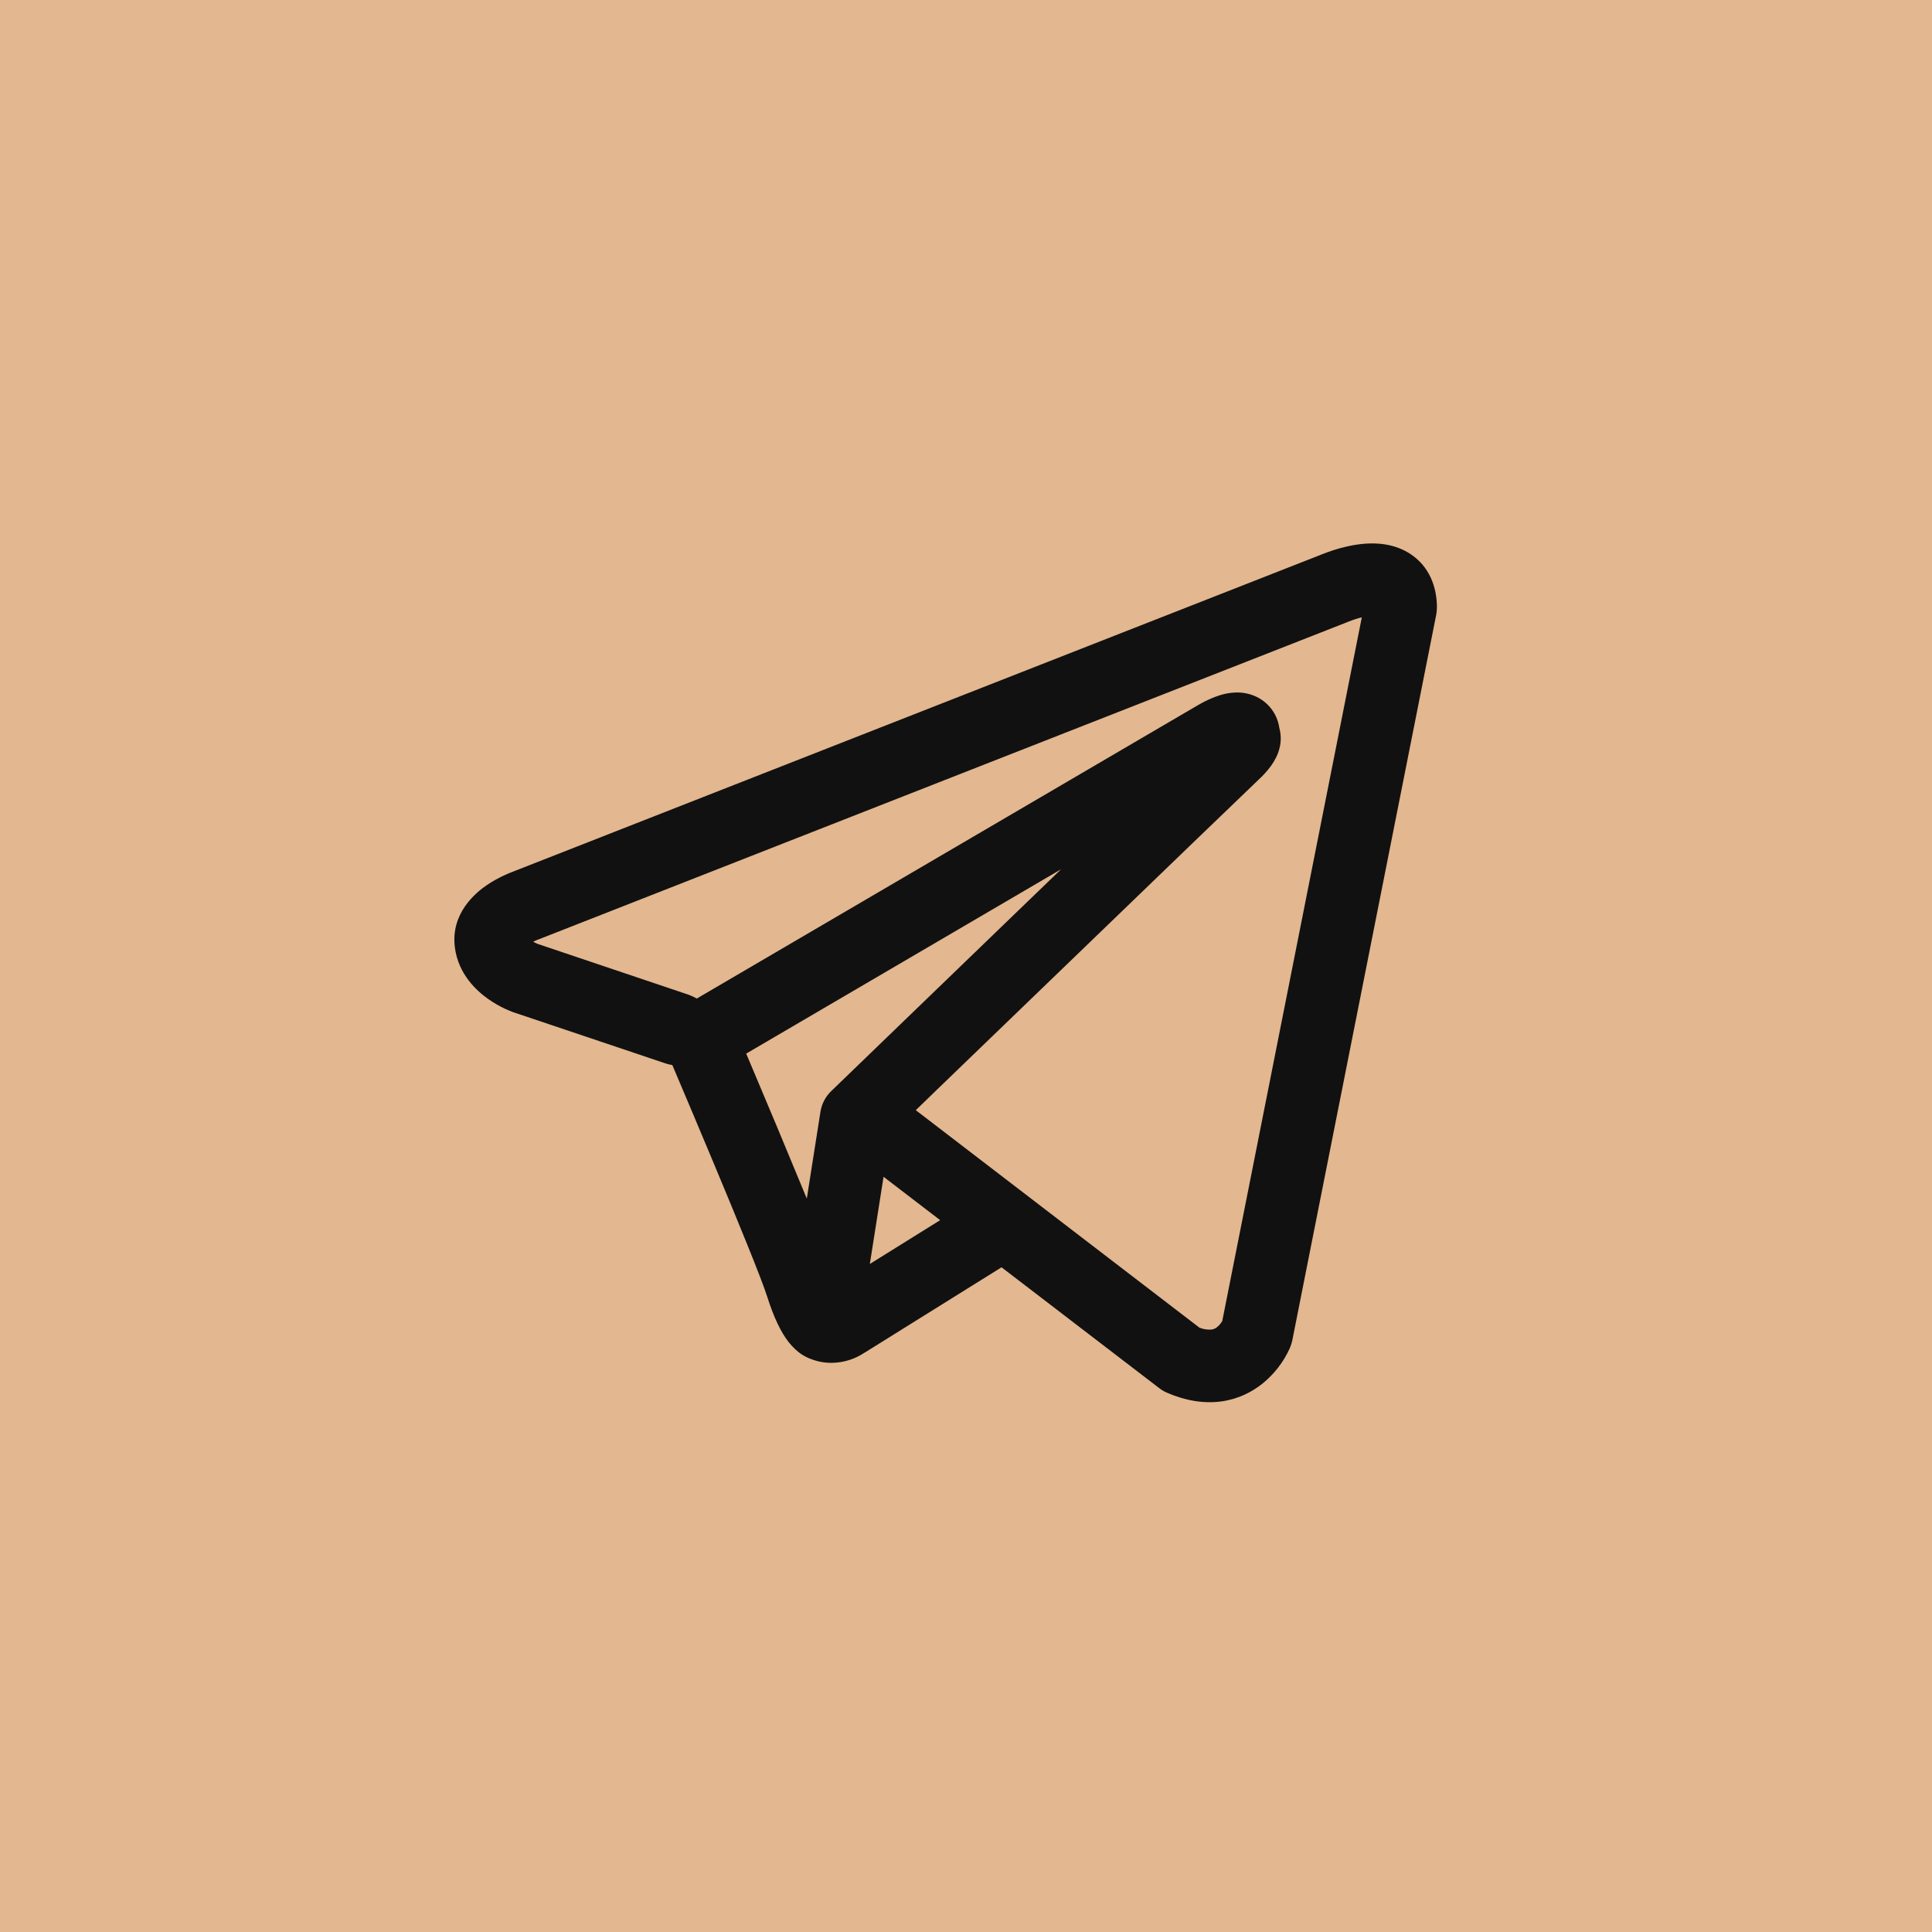 <?xml version="1.0" encoding="UTF-8"?> <svg xmlns="http://www.w3.org/2000/svg" width="40" height="40" viewBox="0 0 40 40" fill="none"><rect width="40" height="40" transform="matrix(-1 0 0 1 40 0)" fill="#E3B78F"></rect><path fill-rule="evenodd" clip-rule="evenodd" d="M13.788 22.02C13.832 22.033 13.876 22.044 13.92 22.051C14.203 22.718 14.485 23.385 14.764 24.053C15.267 25.255 15.774 26.493 15.885 26.849C16.024 27.287 16.17 27.585 16.33 27.789C16.413 27.893 16.508 27.985 16.62 28.055C16.679 28.091 16.741 28.12 16.806 28.143C17.126 28.263 17.418 28.213 17.601 28.152C17.709 28.116 17.811 28.065 17.905 28.002L17.91 28L20.736 26.238L24.001 28.74C24.049 28.777 24.101 28.808 24.157 28.833C24.549 29.003 24.929 29.063 25.287 29.015C25.643 28.965 25.926 28.816 26.137 28.647C26.379 28.451 26.573 28.202 26.701 27.919L26.71 27.897L26.713 27.889L26.715 27.885V27.883L26.716 27.882C26.733 27.839 26.746 27.794 26.756 27.749L29.736 12.724C29.744 12.676 29.749 12.627 29.75 12.578C29.75 12.138 29.584 11.719 29.195 11.466C28.861 11.249 28.49 11.239 28.255 11.257C28.003 11.277 27.769 11.339 27.612 11.389C27.525 11.417 27.438 11.449 27.352 11.483L27.341 11.488L10.627 18.044L10.625 18.045C10.569 18.066 10.513 18.088 10.458 18.114C10.326 18.174 10.199 18.244 10.078 18.326C9.851 18.481 9.328 18.907 9.417 19.611C9.487 20.171 9.871 20.516 10.106 20.682C10.234 20.773 10.356 20.838 10.446 20.881C10.486 20.901 10.572 20.935 10.609 20.951L10.619 20.954L13.788 22.02ZM27.926 12.868H27.924L27.898 12.879L11.164 19.444L11.138 19.454L11.128 19.457C11.098 19.469 11.068 19.482 11.038 19.497C11.066 19.513 11.095 19.527 11.124 19.54L14.266 20.598C14.322 20.619 14.375 20.644 14.426 20.674L24.803 14.599L24.813 14.594C24.854 14.57 24.895 14.547 24.937 14.526C25.009 14.489 25.124 14.435 25.254 14.395C25.344 14.367 25.611 14.288 25.899 14.381C26.052 14.429 26.189 14.519 26.293 14.641C26.397 14.762 26.464 14.911 26.487 15.07C26.525 15.209 26.526 15.355 26.49 15.494C26.42 15.769 26.228 15.983 26.053 16.147C25.903 16.287 23.957 18.163 22.038 20.015L19.425 22.535L18.96 22.985L24.832 27.487C24.912 27.52 24.998 27.534 25.083 27.527C25.127 27.521 25.167 27.503 25.2 27.475C25.241 27.441 25.276 27.4 25.303 27.355L25.305 27.354L28.195 12.781C28.104 12.803 28.015 12.832 27.928 12.867L27.926 12.868ZM19.465 25.262L18.293 24.364L18.009 26.169L19.465 25.262ZM17.218 22.582L18.383 21.457L20.996 18.935L21.969 17.997L15.449 21.814L15.484 21.896C15.896 22.867 16.302 23.841 16.704 24.816L16.987 23.016C17.013 22.849 17.095 22.697 17.218 22.582Z" fill="#111111"></path></svg> 